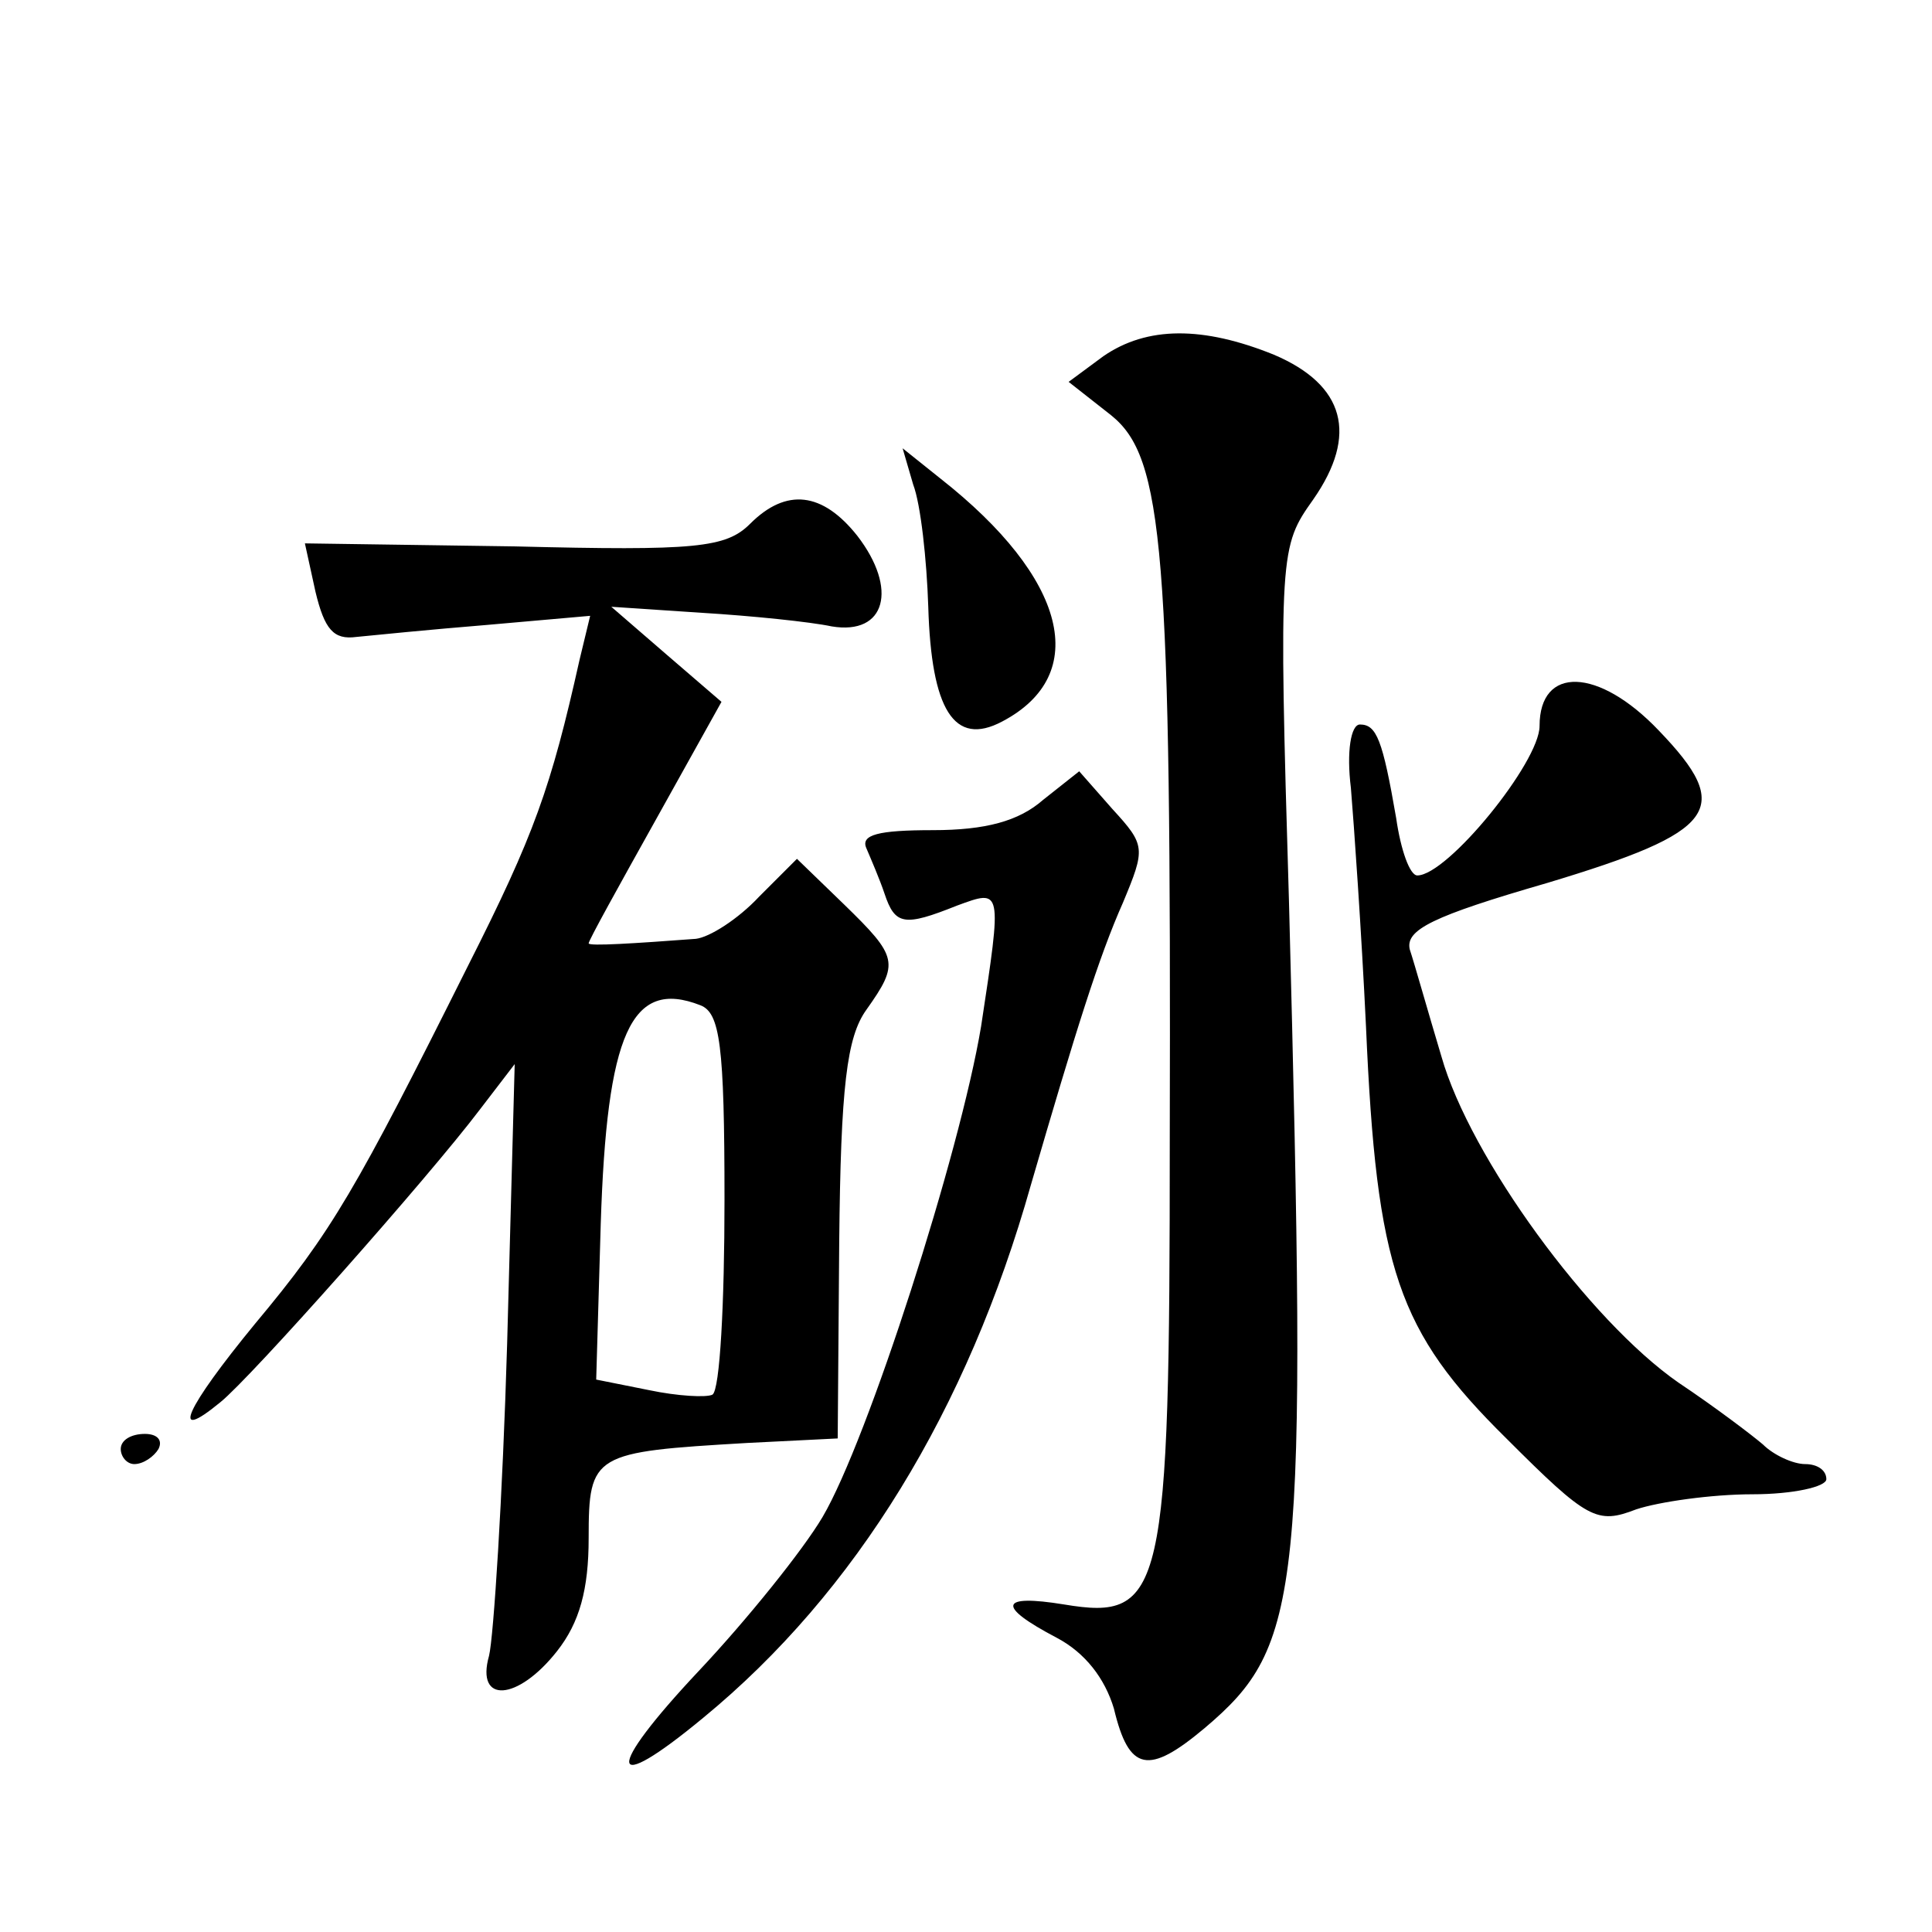 <?xml version="1.0" standalone="no"?>
<!DOCTYPE svg PUBLIC "-//W3C//DTD SVG 20010904//EN"
 "http://www.w3.org/TR/2001/REC-SVG-20010904/DTD/svg10.dtd">
<svg version="1.0" xmlns="http://www.w3.org/2000/svg"
 width="128pt" height="128pt" viewBox="0 0 128 128"
 preserveAspectRatio="xMidYMid meet">
<g transform="translate(0,128) scale(0.1,-0.1)"
fill="#0" stroke="none">
<path d="M731 1044 l-23 -17 28 -22 c35 -28 40 -88 39 -480 0 -301 -4 -319 -70
-308 -43 7 -45 -1 -5 -22 19 -10 32 -27 38 -47 10 -42 23 -44 60 -13 65 55 68 87
56 547 -7 233 -6 236 16 267 30 43 21 76 -26 96 -47 19 -84 19 -113 -1z M605 959
c5 -13 9 -50 10 -81 2 -68 17 -93 49 -76 59 31 43 95 -41 161 l-25 20 7 -24z M497
933 c-16 -16 -36 -18 -156 -15 l-139 2 7 -32 c6 -25 12 -32 27 -30 10 1 50 5 87
8 l68 6 -7 -29 c-19 -85 -30 -116 -74 -203 -74 -148 -90 -176 -141 -237 -46 -56
-57 -80 -23 -52 20 16 138 149 172 194 l23 30 -5 -185 c-3 -102 -9 -195 -12 -207
-9 -32 19 -30 45 3 15 19 21 41 21 75 0 56 3 57 105 63 l60 3 1 130 c1 103 5 136
18 154 22 31 21 35 -15 70 l-31 30 -25 -25 c-14 -15 -33 -27 -42 -28 -40 -3 -71
-5 -71 -3 0 2 20 38 44 81 l44 79 -36 31 -37 32 60 -4 c33 -2 72 -6 86 -9 36 -6
44 25 17 60 -23 29 -47 32 -71 8z m-33 -319 c13 -5 16 -26 16 -129 0 -68 -3 -126
-8 -129 -4 -2 -23 -1 -42 3 l-35 7 3 103 c4 126 20 163 66 145z M1020 799 c0 -24
-61 -99 -81 -99 -5 0 -11 17 -14 38 -9 52 -13 62 -24 62 -6 0 -9 -18 -6 -42 2 -24
7 -95 10 -158 7 -161 21 -202 93 -273 54 -54 60 -57 86 -47 15 5 50 10 77 10 27
0 49 5 49 10 0 6 -6 10 -14 10 -8 0 -21 6 -28 13 -7 6 -32 25 -56 41 -59 41 -138
149 -157 216 -9 30 -18 62 -21 71 -3 13 15 22 91 44 113 34 124 49 74 101 -40 42
-79 43 -79 3z M691 750 c-16 -14 -38 -20 -73 -20 -36 0 -48 -3 -44 -12 3 -7 9 -21
12 -30 7 -21 13 -22 48 -8 30 11 30 12 16 -80 -14 -84 -75 -274 -105 -325 -13 -22
-50 -68 -82 -102 -63 -67 -61 -84 3 -31 101 83 175 204 217 353 30 103 45 151 61
187 15 36 15 38 -7 62 l-22 25 -24 -19z M80 320 c0 -5 4 -10 9 -10 6 0 13 5 16
10 3 6 -1 10 -9 10 -9 0 -16 -4 -16 -10z"/>
</g>
</svg>
